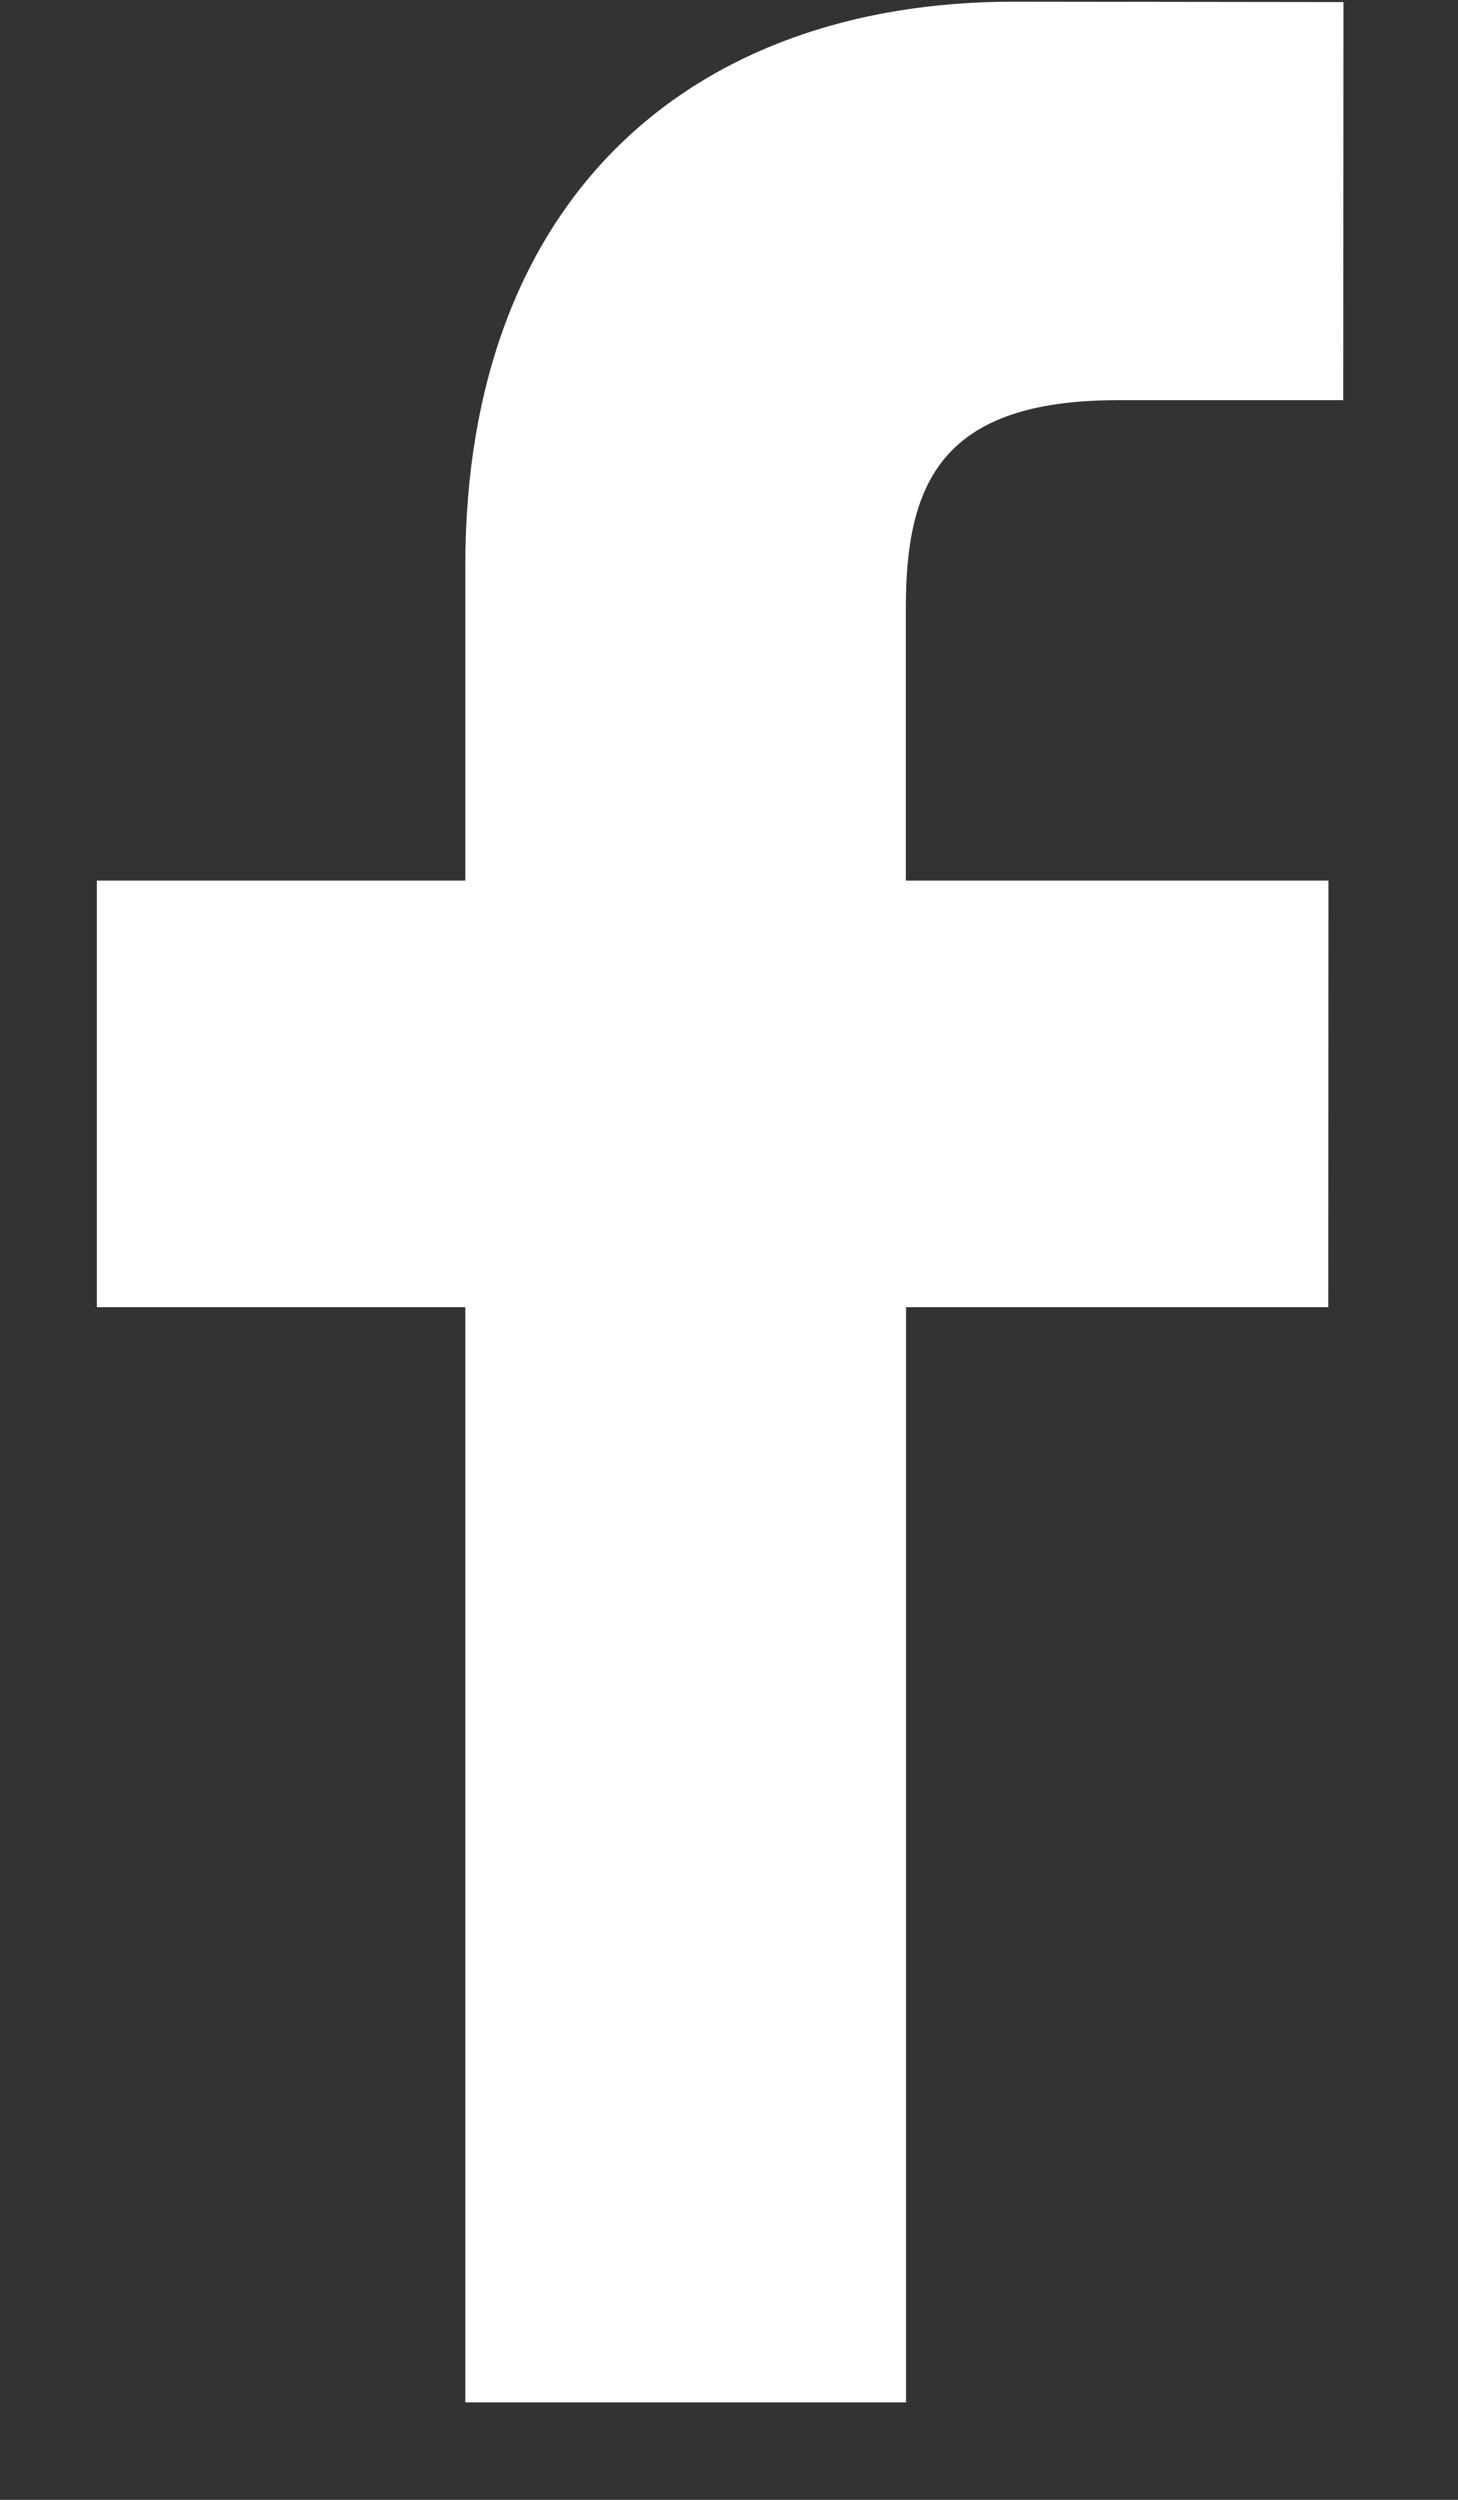<svg width="7" height="12" viewBox="0 0 7 12" fill="none" xmlns="http://www.w3.org/2000/svg">
<rect x="0" y="0" width="7" height="12" fill="#333333" stroke="none"/>
<path d="M6.449 1.921L5.365 1.921C4.514 1.921 4.349 2.326 4.349 2.919V4.227H6.378L6.377 6.275H4.35V11.532H2.234V6.275H0.465V4.227H2.234V2.716C2.234 0.963 3.305 0.008 4.869 0.008L6.45 0.01L6.449 1.921Z" fill="white"/>
</svg>
